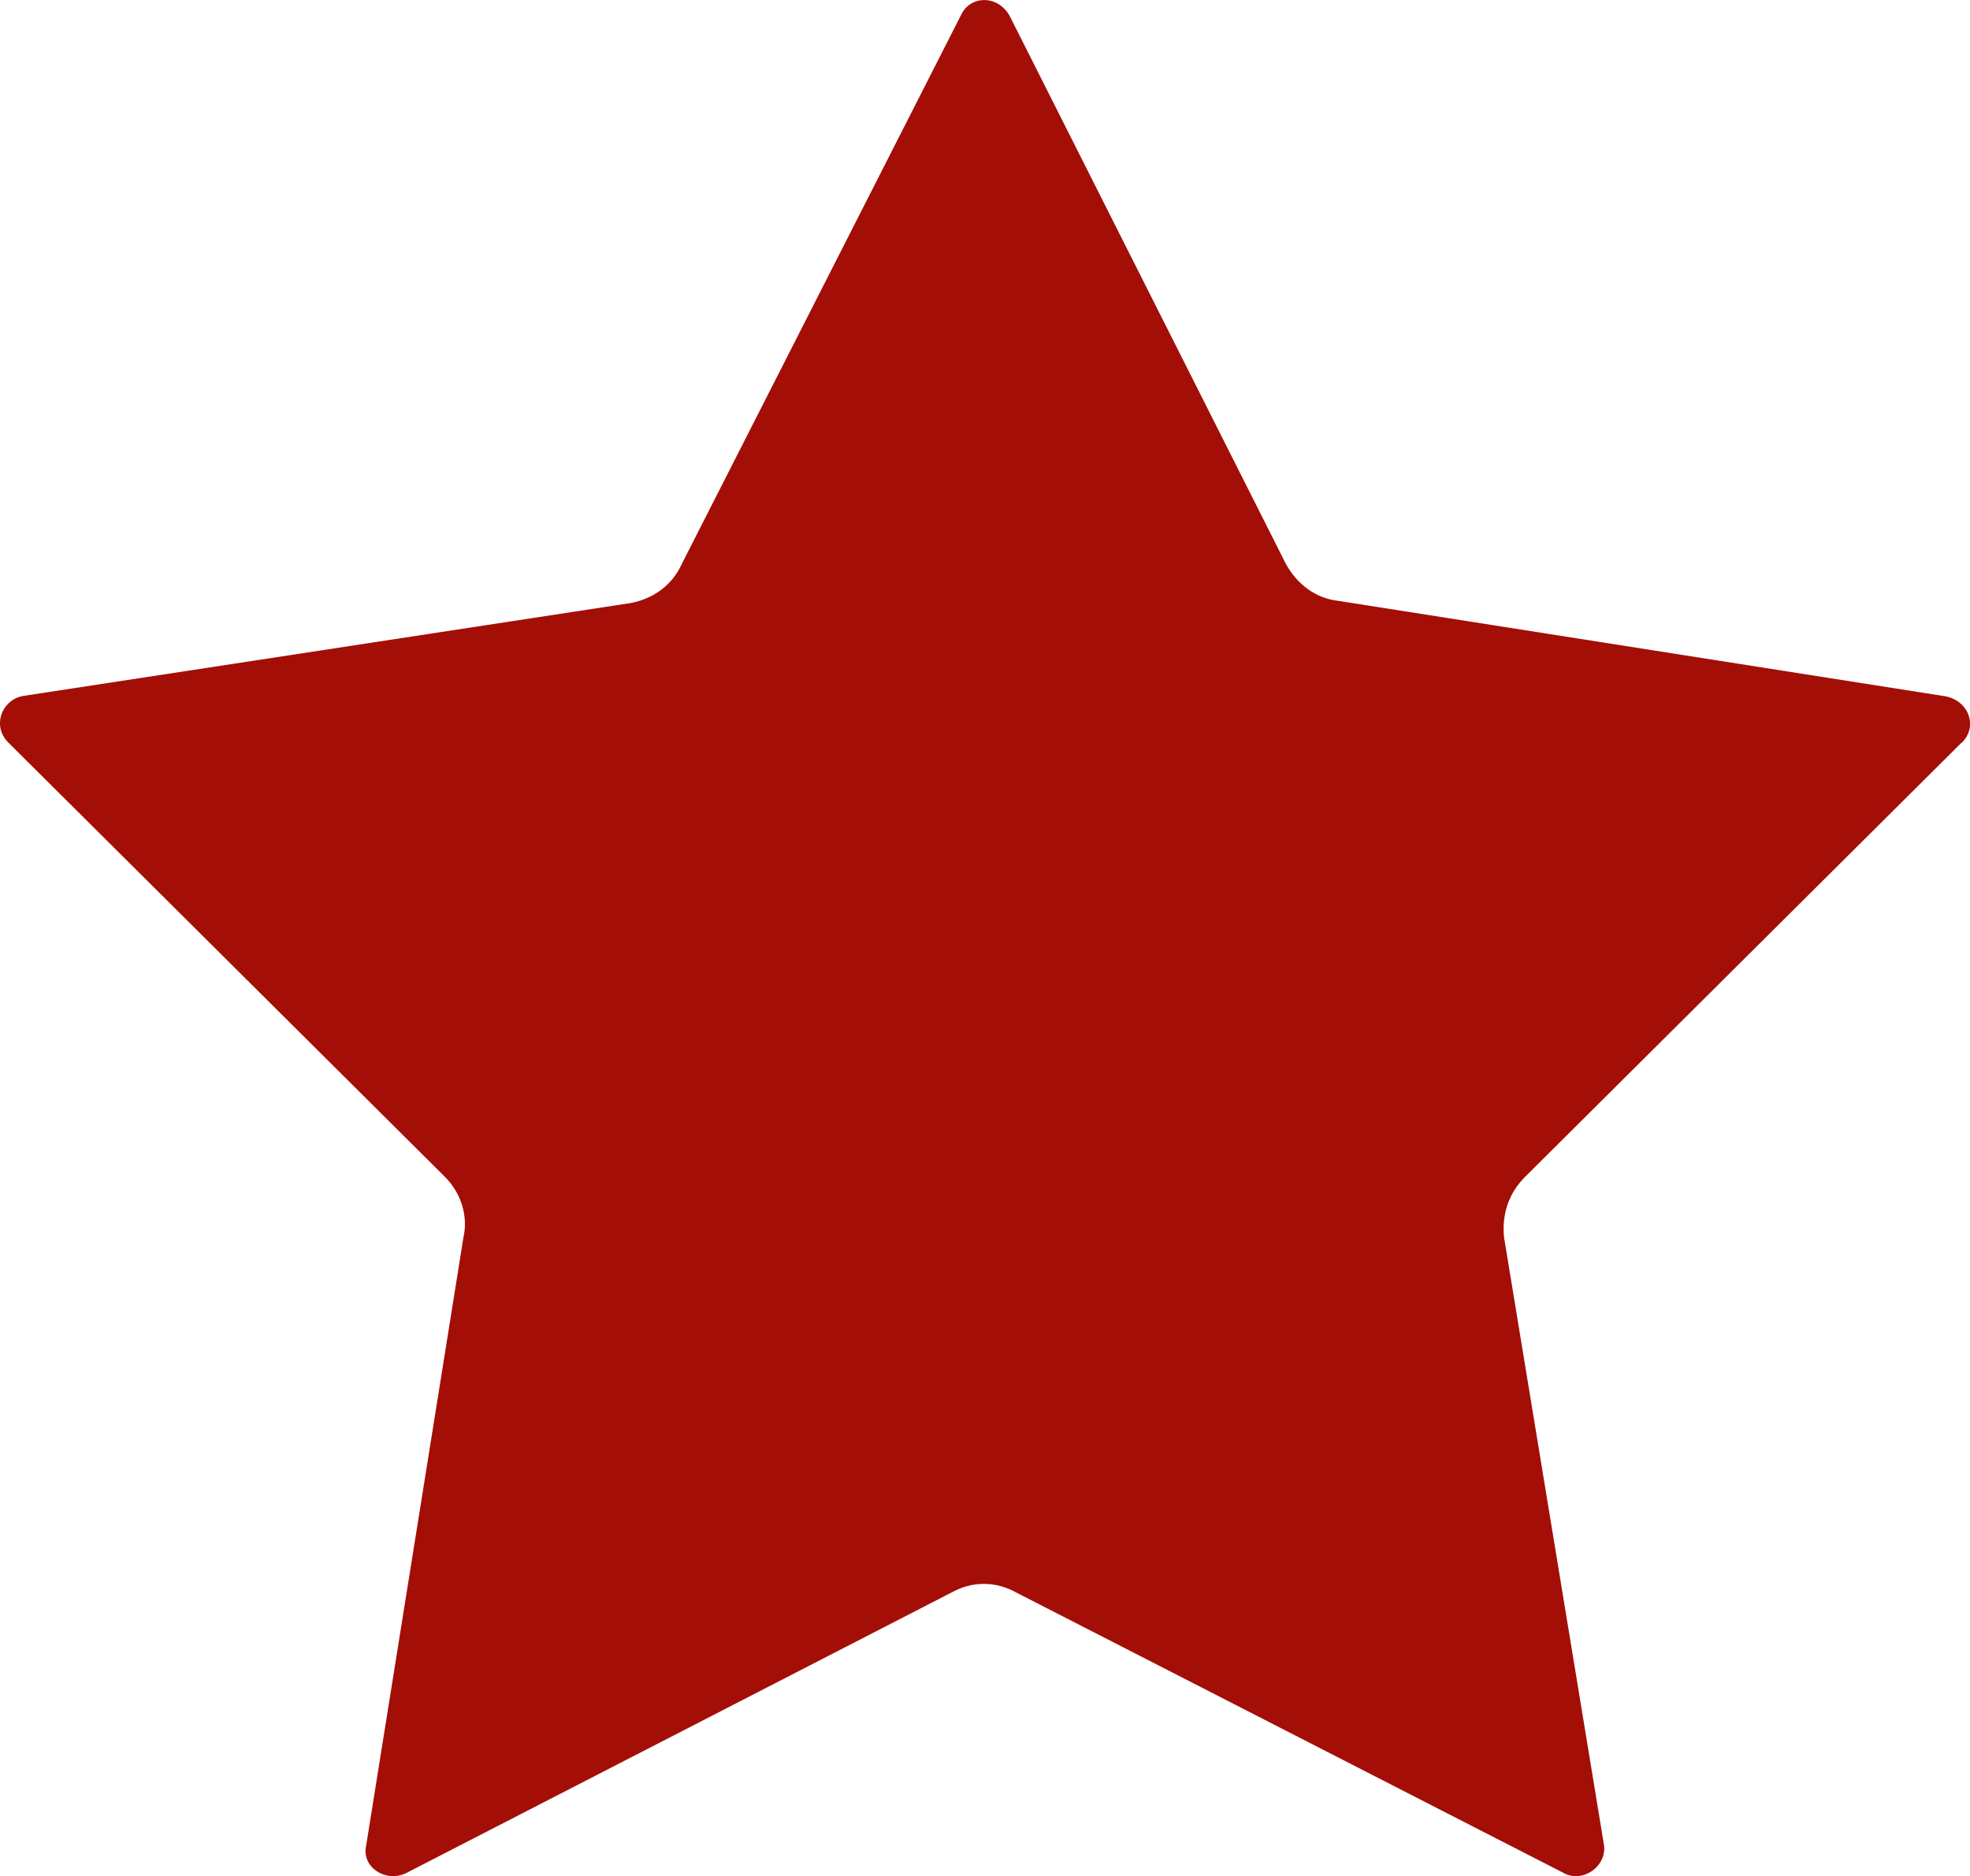 <?xml version="1.0" encoding="UTF-8"?><svg id="uuid-c8eff833-5293-48ba-9cd9-60eb77d207a8" xmlns="http://www.w3.org/2000/svg" viewBox="0 0 157.48 150"><path d="m156.82,59.36l-34.91,34.73c-1.3,1.3-1.86,2.97-1.68,4.82l8,48.65c.18,1.67-1.68,2.97-3.16,2.22l-43.83-22.46c-1.66-.92-3.52-.92-5.18,0l-43.65,22.46c-1.67.74-3.52-.56-3.14-2.22l7.78-48.65c.38-1.67-.18-3.52-1.48-4.82L.66,59.36c-1.3-1.3-.56-3.34,1.12-3.71l48.65-7.44c1.86-.36,3.34-1.48,4.08-3.14L76.8,1.25c.74-1.66,2.96-1.66,3.9,0l22.09,43.83c.92,1.67,2.42,2.78,4.27,2.97l48.47,7.62c1.86.37,2.6,2.41,1.3,3.71Z" fill="#a30e07"/></svg>